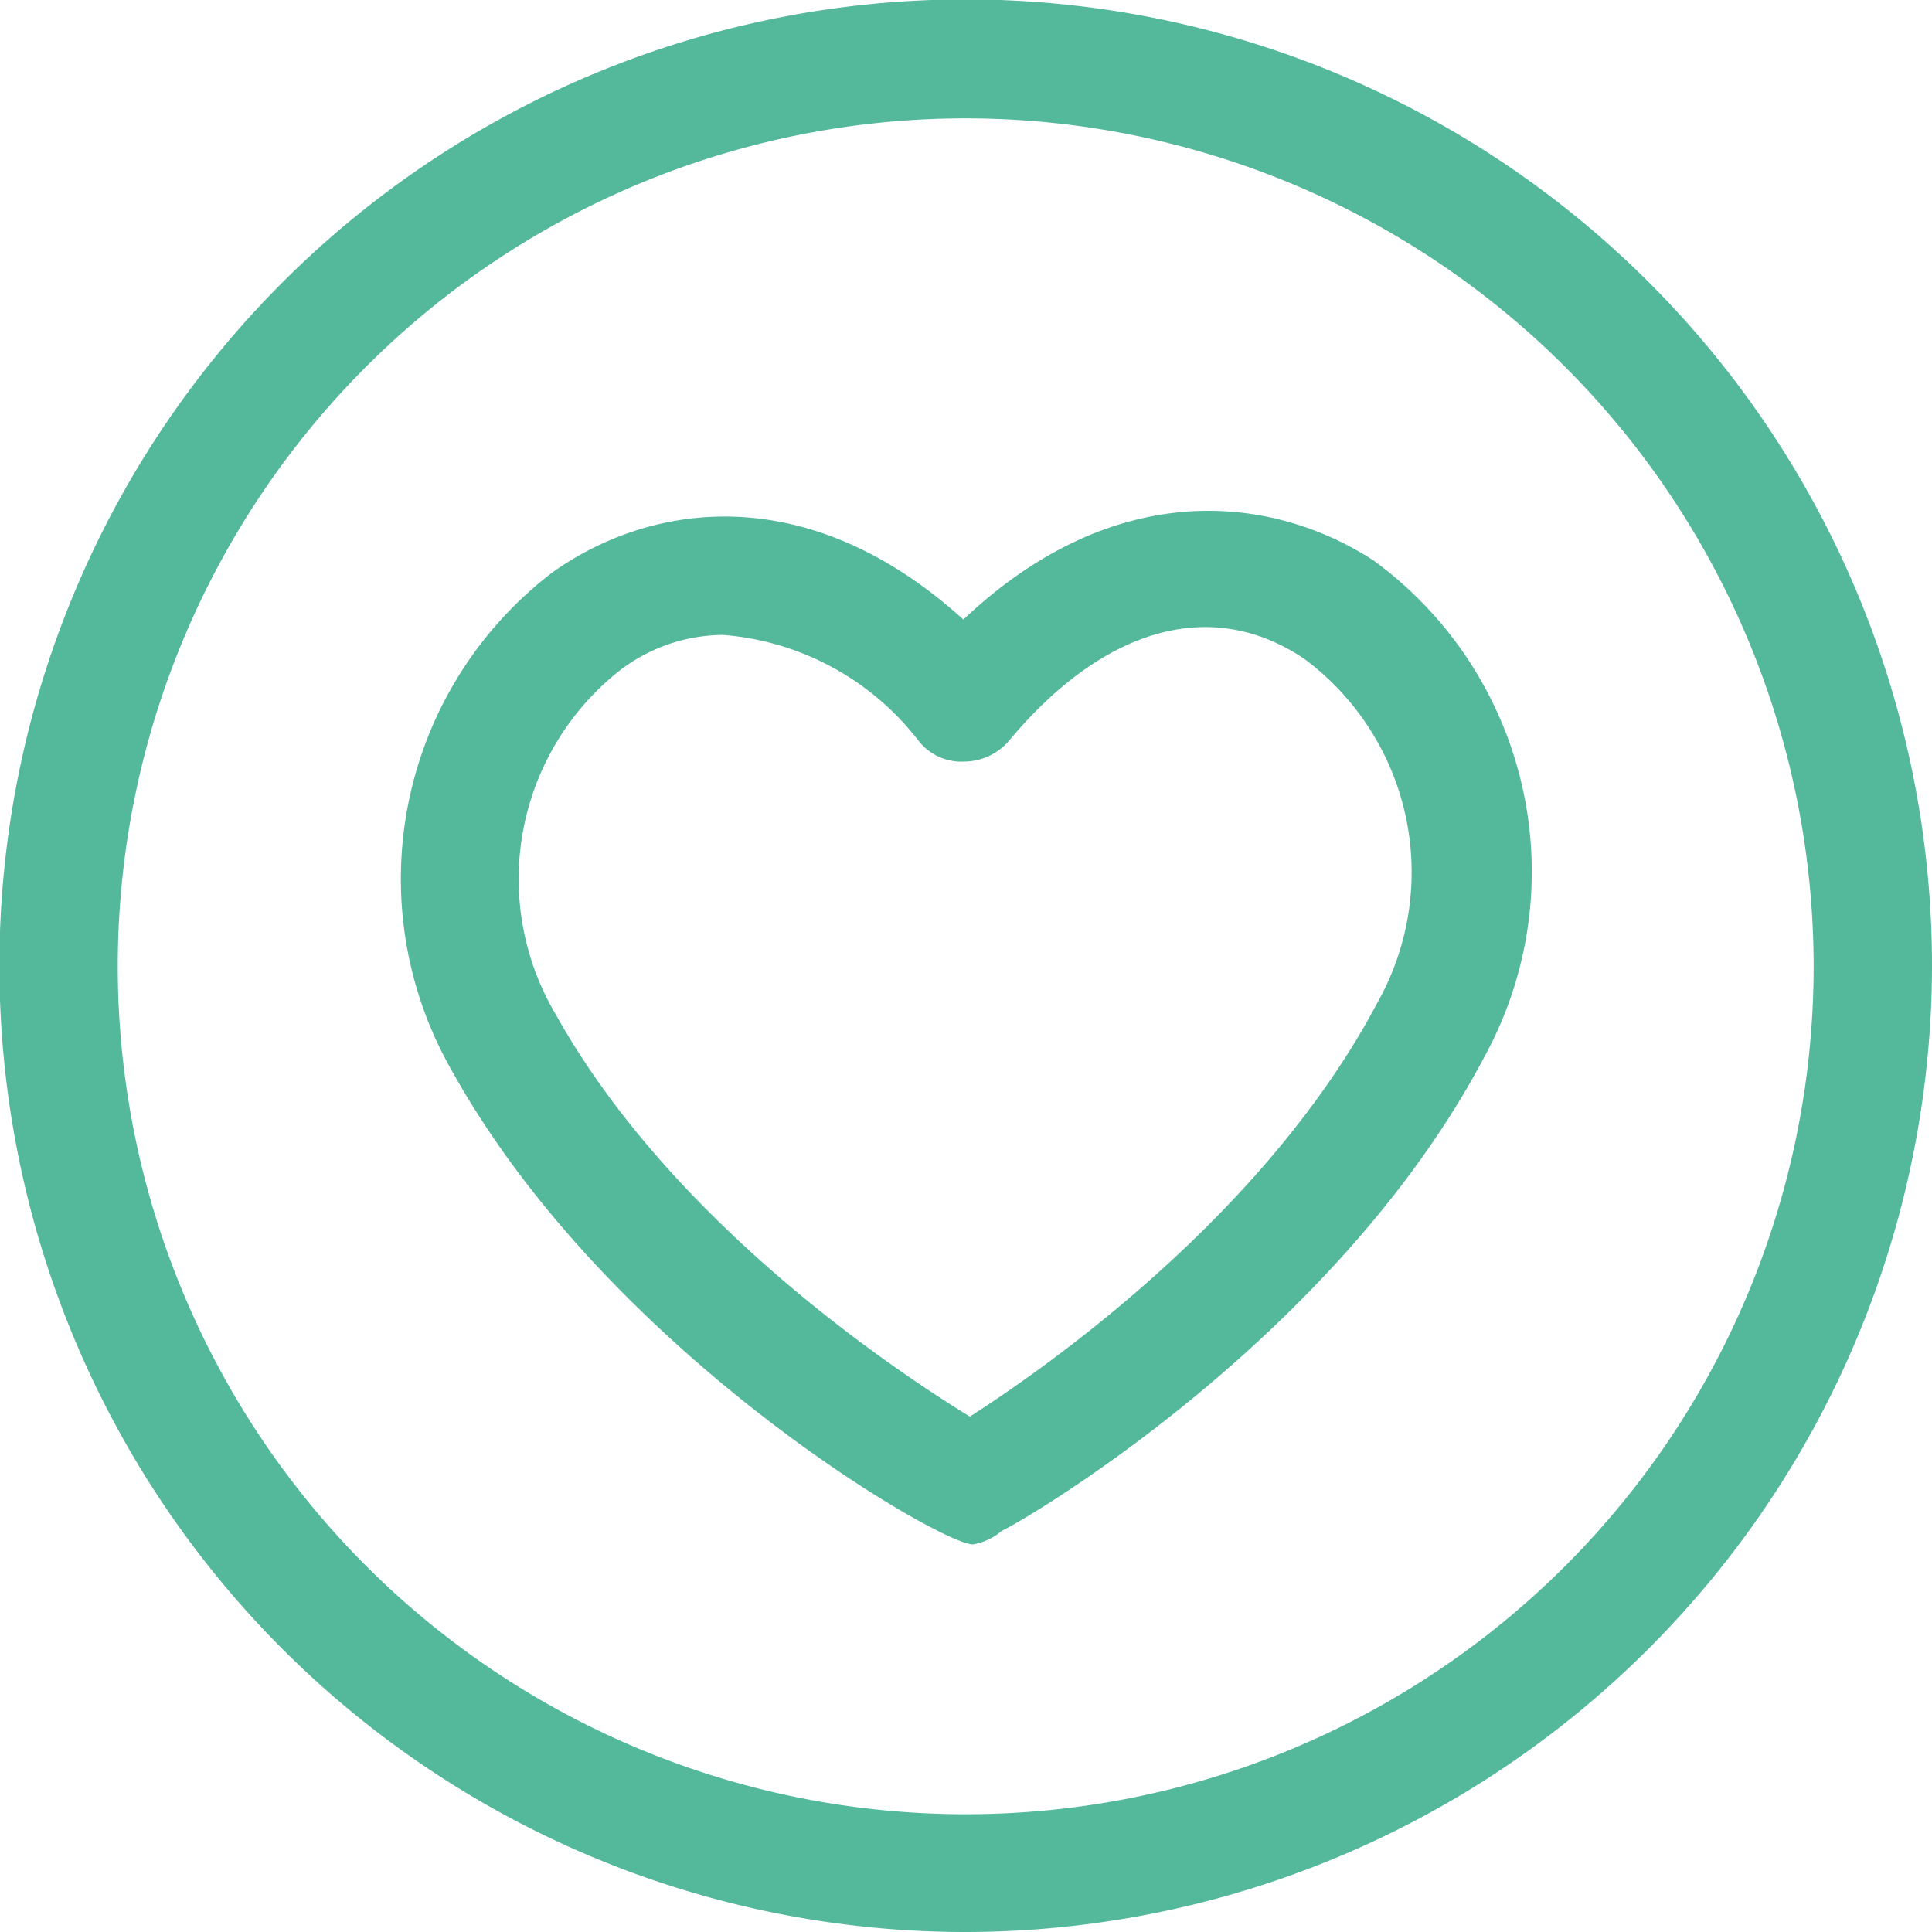 <svg xmlns="http://www.w3.org/2000/svg" viewBox="0 0 32.65 32.65"><defs><style>.cls-1{fill:#54b89b;}</style></defs><g id="Layer_2" data-name="Layer 2"><g id="Layer_1-2" data-name="Layer 1"><path class="cls-1" d="M16.32,32.65A16.33,16.33,0,1,1,32.65,16.32,16.35,16.35,0,0,1,16.32,32.65ZM16.32,2A14.33,14.33,0,1,0,30.65,16.32,14.34,14.34,0,0,0,16.32,2Z"/><path class="cls-1" d="M16.44,26.1c-.54,0-6.15-3.23-8.8-8a6.52,6.52,0,0,1,1.7-8.43c1.71-1.21,4.35-1.55,6.94.8,2.55-2.41,5.2-2.12,6.93-1a6.51,6.51,0,0,1,1.87,8.4c-2.56,4.84-7.92,7.91-8.15,8A1,1,0,0,1,16.44,26.1ZM12.22,10.73a2.9,2.9,0,0,0-1.72.58,4.49,4.49,0,0,0-1.11,5.83c1.95,3.5,5.7,6,7,6.8,1.31-.84,5-3.42,6.89-7a4.49,4.49,0,0,0-1.23-5.8c-1.56-1.06-3.39-.55-5,1.38a1,1,0,0,1-.75.35.92.92,0,0,1-.76-.33A4.63,4.63,0,0,0,12.22,10.73Z"/></g></g></svg>